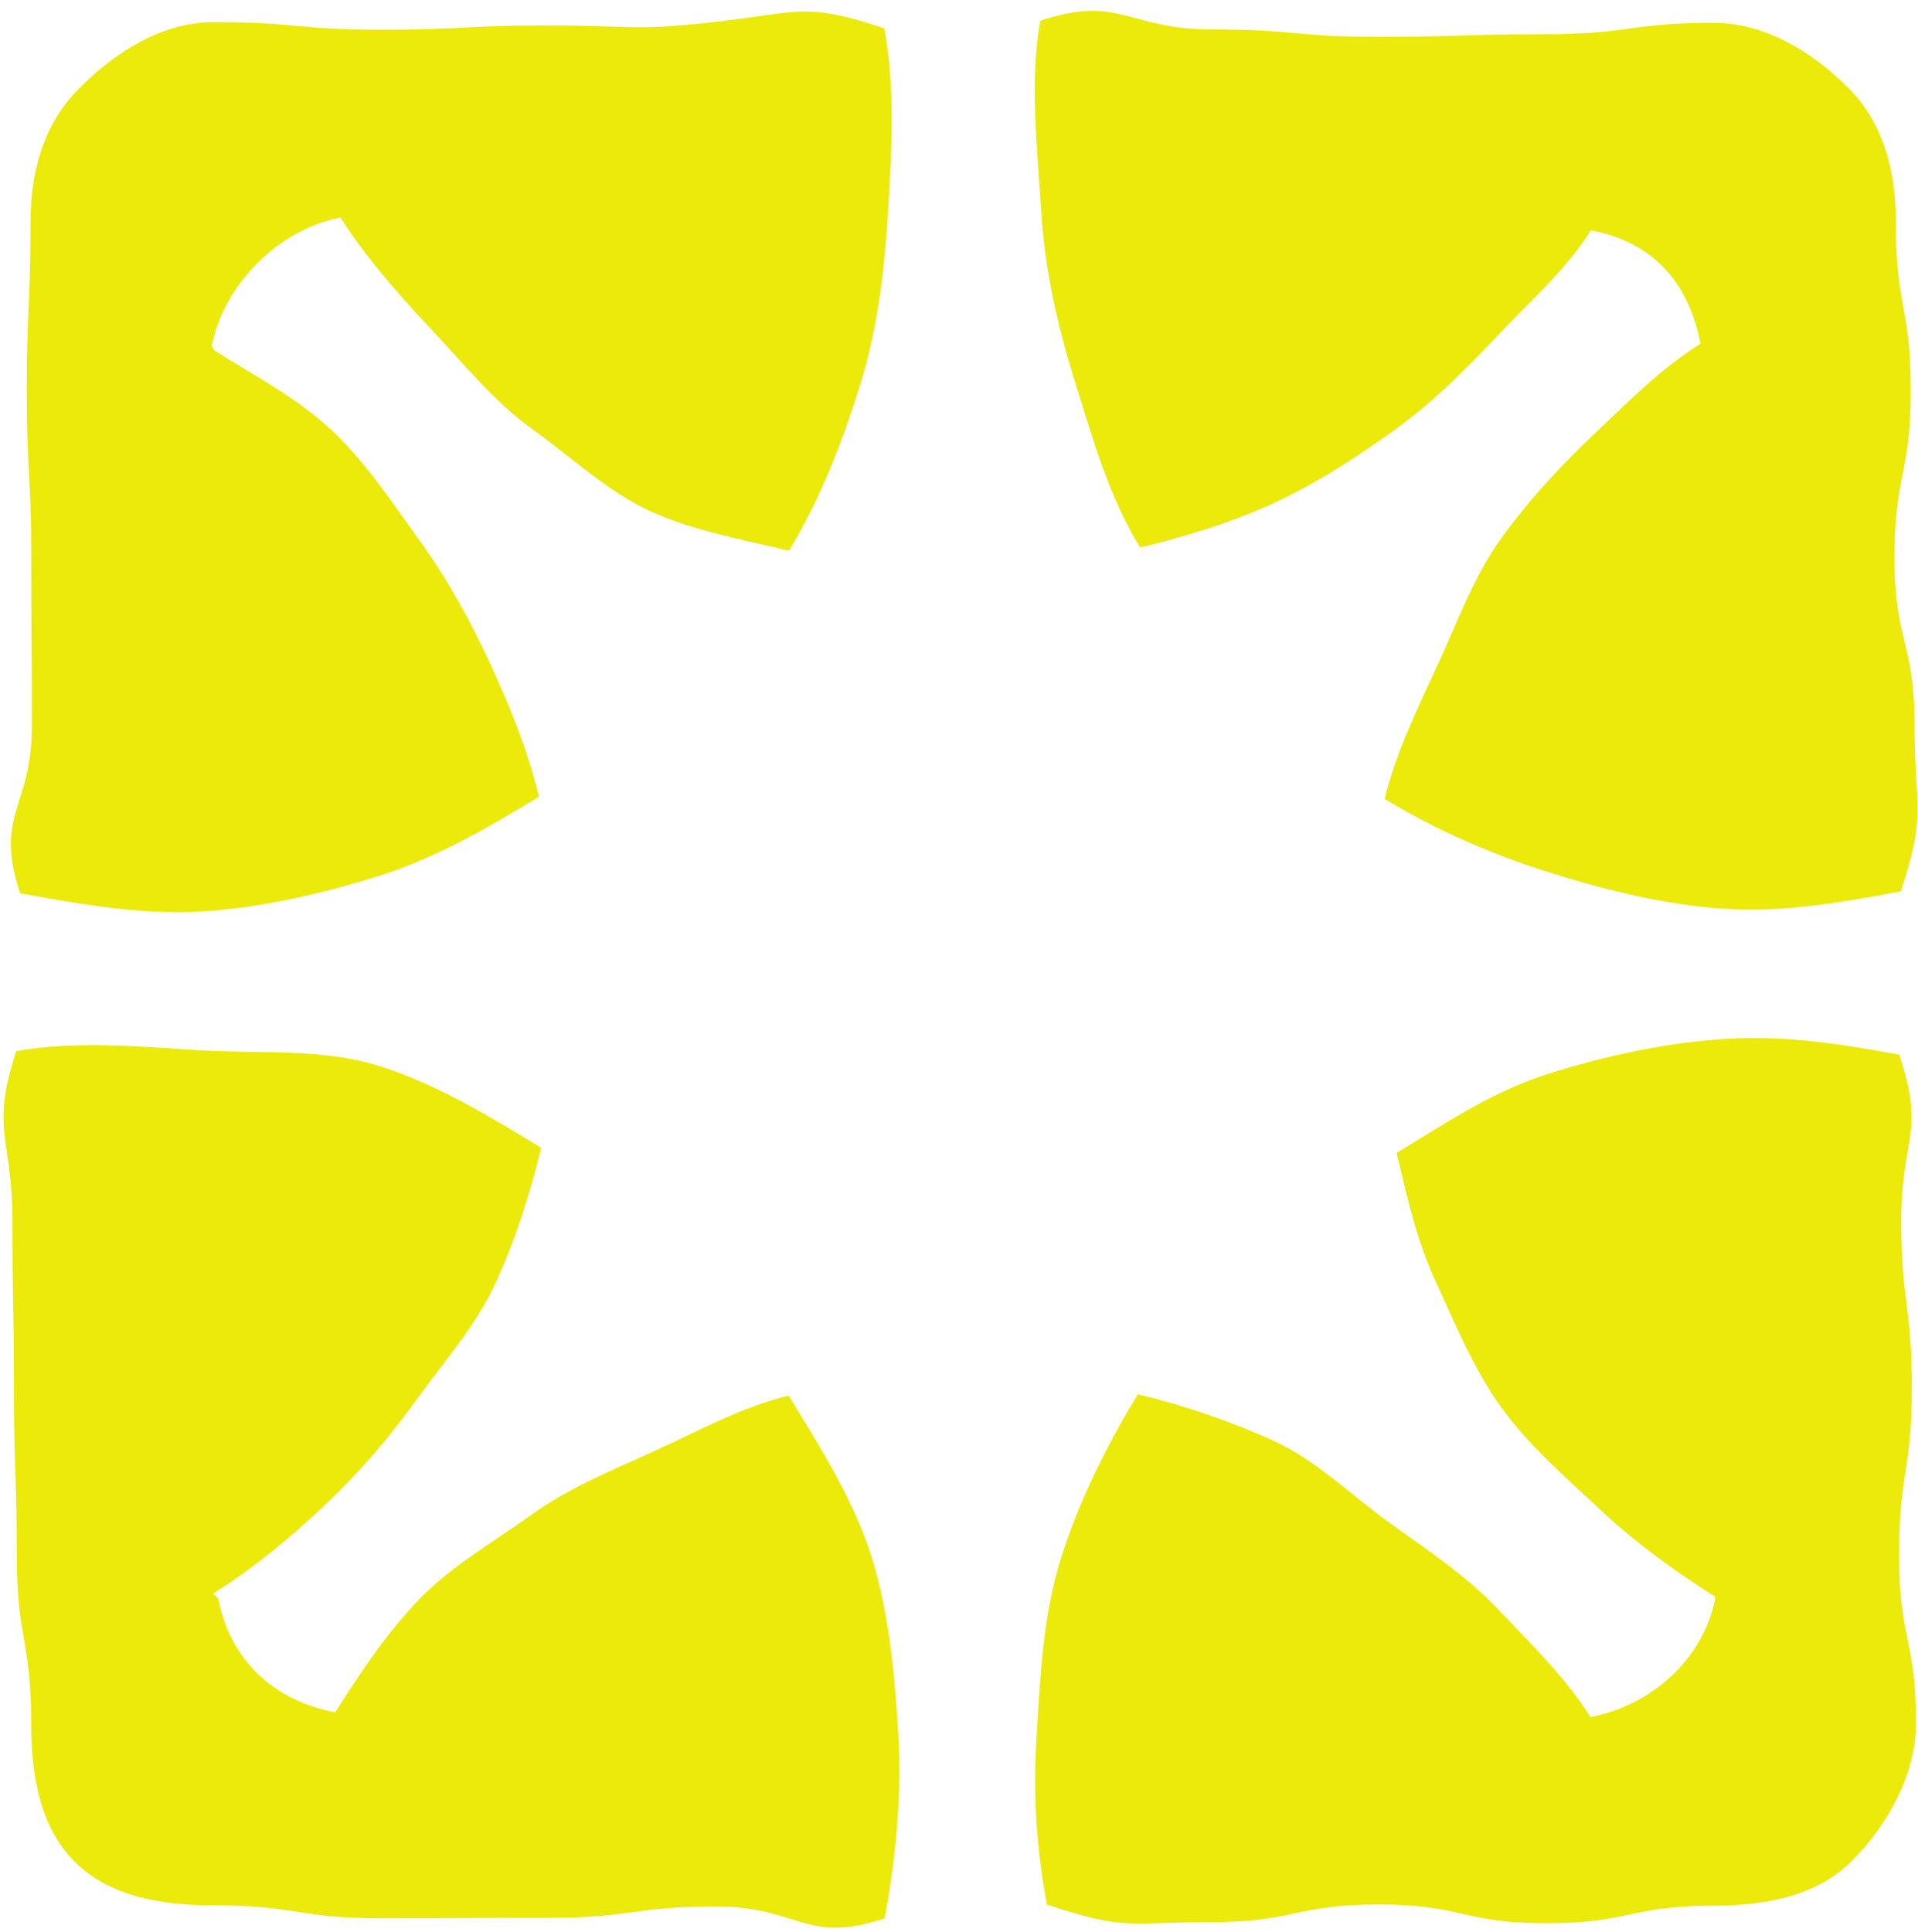 <svg width="138" height="139" viewBox="0 0 138 139" fill="none" xmlns="http://www.w3.org/2000/svg">
    <path d="M56.742 100.395C59.016 104.123 61.433 107.93 62.705 111.998C63.992 116.129 64.379 120.584 64.64 124.865C64.901 129.162 64.435 133.774 63.653 138.016C57.934 139.912 57.539 137.163 51.513 137.163C45.486 137.163 45.486 137.976 39.467 137.976C33.441 137.976 33.441 138.008 27.422 138.008C21.395 138.008 21.395 137.076 15.377 137.076C11.57 137.076 7.873 136.436 5.377 133.94C2.881 131.444 2.241 127.756 2.241 123.949C2.241 117.922 1.207 117.922 1.207 111.903C1.207 105.877 1.001 105.877 1.001 99.858C1.001 93.831 0.891 93.831 0.891 87.805C0.891 81.778 -0.721 81.344 1.175 75.625C5.417 74.851 10.108 75.301 14.405 75.562C18.702 75.823 23.173 75.404 27.303 76.699C31.371 77.971 35.21 80.309 38.938 82.576C38.124 85.925 37.058 89.258 35.644 92.331C34.231 95.403 31.901 98.01 29.918 100.766C27.927 103.539 25.747 106.043 23.267 108.381C20.795 110.711 18.22 112.827 15.329 114.652C15.329 114.652 15.7 114.992 15.7 115C16.546 119.423 19.689 122.361 24.12 123.19C25.953 120.307 27.698 117.669 30.029 115.197C32.367 112.717 35.471 110.971 38.243 108.973C41 106.99 44.167 105.735 47.279 104.305C50.391 102.875 53.4 101.217 56.749 100.403L56.742 100.395Z" fill="#EBEA0A"/>
    <path d="M63.628 2.05C64.41 6.299 64.165 10.785 63.904 15.074C63.644 19.355 63.162 23.597 61.874 27.728C60.603 31.796 59.031 35.895 56.764 39.623C53.415 38.809 49.853 38.185 46.78 36.772C43.708 35.358 41.085 32.878 38.329 30.895C35.556 28.905 33.44 26.259 31.109 23.779C28.779 21.306 26.331 18.534 24.498 15.651C20.067 16.48 16.078 20.477 15.233 24.9C15.233 24.9 15.407 25.2 15.415 25.208C18.298 27.033 21.402 28.636 23.874 30.966C26.355 33.304 28.258 36.211 30.248 38.975C32.231 41.732 33.858 44.694 35.296 47.806C36.709 50.871 37.965 53.967 38.779 57.316C35.051 59.591 31.291 61.755 27.223 63.026C23.156 64.298 18.756 65.317 14.475 65.578C10.178 65.838 5.692 65.041 1.45 64.266C-0.445 58.548 2.295 58.2 2.295 52.174C2.295 46.147 2.248 46.147 2.248 40.129C2.248 34.102 1.924 34.102 1.924 28.075C1.924 22.049 2.193 22.049 2.193 16.022C2.193 12.215 3.204 8.85 5.7 6.354C8.196 3.858 11.56 1.591 15.368 1.591C21.394 1.591 21.394 2.136 27.413 2.136C33.432 2.136 33.44 1.828 39.458 1.828C45.477 1.828 45.445 2.255 51.432 1.576C57.538 0.888 57.901 0.138 63.62 2.034L63.628 2.05Z" fill="#EBEA0A"/>
    <path d="M136.403 16.047C136.403 22.073 137.477 22.073 137.477 28.092C137.477 34.118 136.308 34.118 136.308 40.137C136.308 46.164 137.754 46.164 137.754 52.19C137.754 58.217 138.654 58.414 136.758 64.133C132.517 64.907 128.489 65.65 124.192 65.389C119.911 65.128 115.646 64.07 111.515 62.782C107.447 61.511 103.347 59.741 99.627 57.474C100.441 54.126 102.013 50.927 103.426 47.862C104.864 44.75 106.041 41.472 108.023 38.715C110.006 35.959 112.391 33.4 114.871 31.062C117.344 28.732 119.461 26.559 122.351 24.727C121.514 20.304 118.892 17.405 114.469 16.568C112.636 19.451 110.172 21.576 107.842 24.048C105.504 26.528 103.126 28.929 100.354 30.92C97.582 32.91 94.738 34.766 91.626 36.204C88.561 37.617 85.378 38.573 82.029 39.387C79.754 35.659 78.649 31.615 77.369 27.547C76.074 23.416 75.165 19.348 74.905 15.067C74.644 10.77 74.067 5.731 74.85 1.49C80.568 -0.406 81.121 2.114 87.147 2.114C93.174 2.114 93.174 2.651 99.193 2.651C105.212 2.651 105.219 2.461 111.238 2.461C117.257 2.461 117.265 1.64 123.283 1.64C127.091 1.64 130.495 3.835 132.991 6.331C135.487 8.827 136.411 12.232 136.411 16.039L136.403 16.047Z" fill="#EBEA0A"/>
    <path d="M136.653 75.886C138.549 81.605 136.795 81.771 136.795 87.797C136.795 93.824 137.554 93.824 137.554 99.85C137.554 105.877 136.637 105.877 136.637 111.904C136.637 117.93 137.854 117.93 137.854 123.957C137.854 127.764 135.721 131.397 133.225 133.893C130.729 136.389 127.096 137.1 123.289 137.1C117.262 137.1 117.262 138.364 111.243 138.364C105.217 138.364 105.217 137.013 99.198 137.013C93.179 137.013 93.171 138.285 87.145 138.285C81.118 138.285 81.047 138.917 75.329 137.021C74.547 132.78 74.326 129.186 74.586 124.889C74.847 120.592 75.044 116.24 76.34 112.109C77.611 108.041 79.602 104.029 81.876 100.309C85.225 101.122 88.606 102.267 91.671 103.673C94.783 105.111 97.231 107.591 99.988 109.566C102.76 111.556 105.556 113.404 107.894 115.885C110.224 118.357 112.61 120.647 114.434 123.53C118.858 122.693 122.602 119.32 123.439 114.897C120.548 113.065 117.633 110.964 115.153 108.626C112.673 106.288 110.027 104.037 108.029 101.272C106.046 98.516 104.727 95.309 103.297 92.189C101.884 89.124 101.299 86.297 100.486 82.948C104.214 80.681 107.46 78.485 111.528 77.213C115.659 75.926 119.924 75.002 124.213 74.741C128.51 74.48 132.419 75.104 136.661 75.878L136.653 75.886Z" fill="#EBEA0A"/>
</svg>
